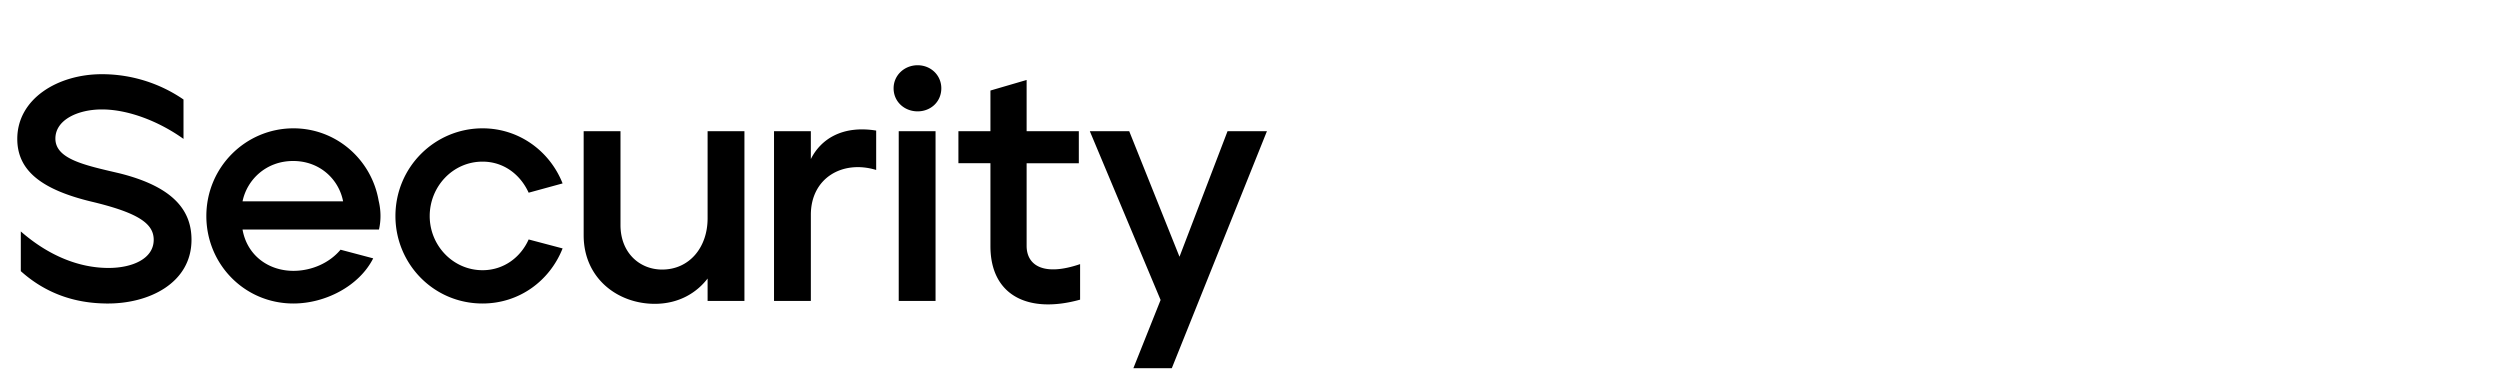 <svg width="300" height="46" fill="none" xmlns="http://www.w3.org/2000/svg"><path d="M12.72 36.42c5.149.077 10.26-2.46 10.26-7.647 0-3.267-1.845-6.303-8.723-7.994-4.112-.96-7.61-1.69-7.61-4.15 0-2.267 2.729-3.497 5.573-3.497 3.266 0 6.955 1.499 9.8 3.536V11.94a17.296 17.296 0 0 0-9.8-3.036c-5.304 0-10.146 2.959-10.146 7.763 0 3.766 2.844 6.071 8.916 7.532 5.65 1.345 7.455 2.651 7.455 4.573 0 2.306-2.613 3.382-5.418 3.382-3.536 0-7.187-1.46-10.53-4.381v4.765c2.959 2.652 6.418 3.843 10.222 3.881Zm22.495 0c3.804 0 7.878-2.075 9.569-5.418l-3.92-1.038c-1.345 1.614-3.497 2.537-5.65 2.537-3.035 0-5.571-1.883-6.11-4.958h16.372c.269-1.153.23-2.344-.039-3.459-.845-4.919-5.072-8.685-10.222-8.685-5.726 0-10.453 4.65-10.453 10.53 0 5.726 4.535 10.491 10.453 10.491Zm5.957-12.259H29.105c.538-2.613 2.843-4.842 6.071-4.842 3.229 0 5.496 2.229 5.996 4.842ZM57.905 36.42c4.419 0 8.07-2.728 9.607-6.61l-4.074-1.076c-.96 2.152-2.997 3.69-5.533 3.69-3.536 0-6.341-2.96-6.341-6.495s2.767-6.533 6.34-6.533c2.537 0 4.535 1.537 5.534 3.728l4.074-1.115c-1.537-3.881-5.226-6.61-9.607-6.61-5.727 0-10.453 4.65-10.453 10.53 0 5.688 4.534 10.491 10.453 10.491Zm20.665.039c2.96 0 5.074-1.384 6.342-3.036v2.69h4.42V15.745h-4.42v10.453c0 3.497-2.19 6.149-5.457 6.149-2.69 0-4.996-1.999-4.996-5.342v-11.26h-4.42v12.49c0 5.15 4.074 8.224 8.532 8.224Zm14.312-.346h4.42V25.775c0-4.42 3.804-6.61 7.839-5.38v-4.727c-4.074-.653-6.648 1.038-7.84 3.42v-3.343h-4.419v20.368Zm17.232-22.75c1.576 0 2.844-1.153 2.844-2.767 0-1.576-1.268-2.767-2.844-2.767-1.575 0-2.882 1.19-2.882 2.767 0 1.614 1.307 2.767 2.882 2.767Zm-2.267 22.75h4.419V15.745h-4.419v20.368Zm21.765-.153v-4.267c-4.381 1.5-6.417.154-6.417-2.19v-9.915h6.264v-3.843h-6.264V9.596l-4.343 1.269v4.88h-3.843v3.843h3.843v9.953c0 5.919 4.535 8.147 10.76 6.418Zm9.66.038-3.267 8.185h4.612l11.414-28.438h-4.727l-5.765 15.065-6.033-15.065h-4.727l8.493 20.253Z" fill="#000"/></svg>